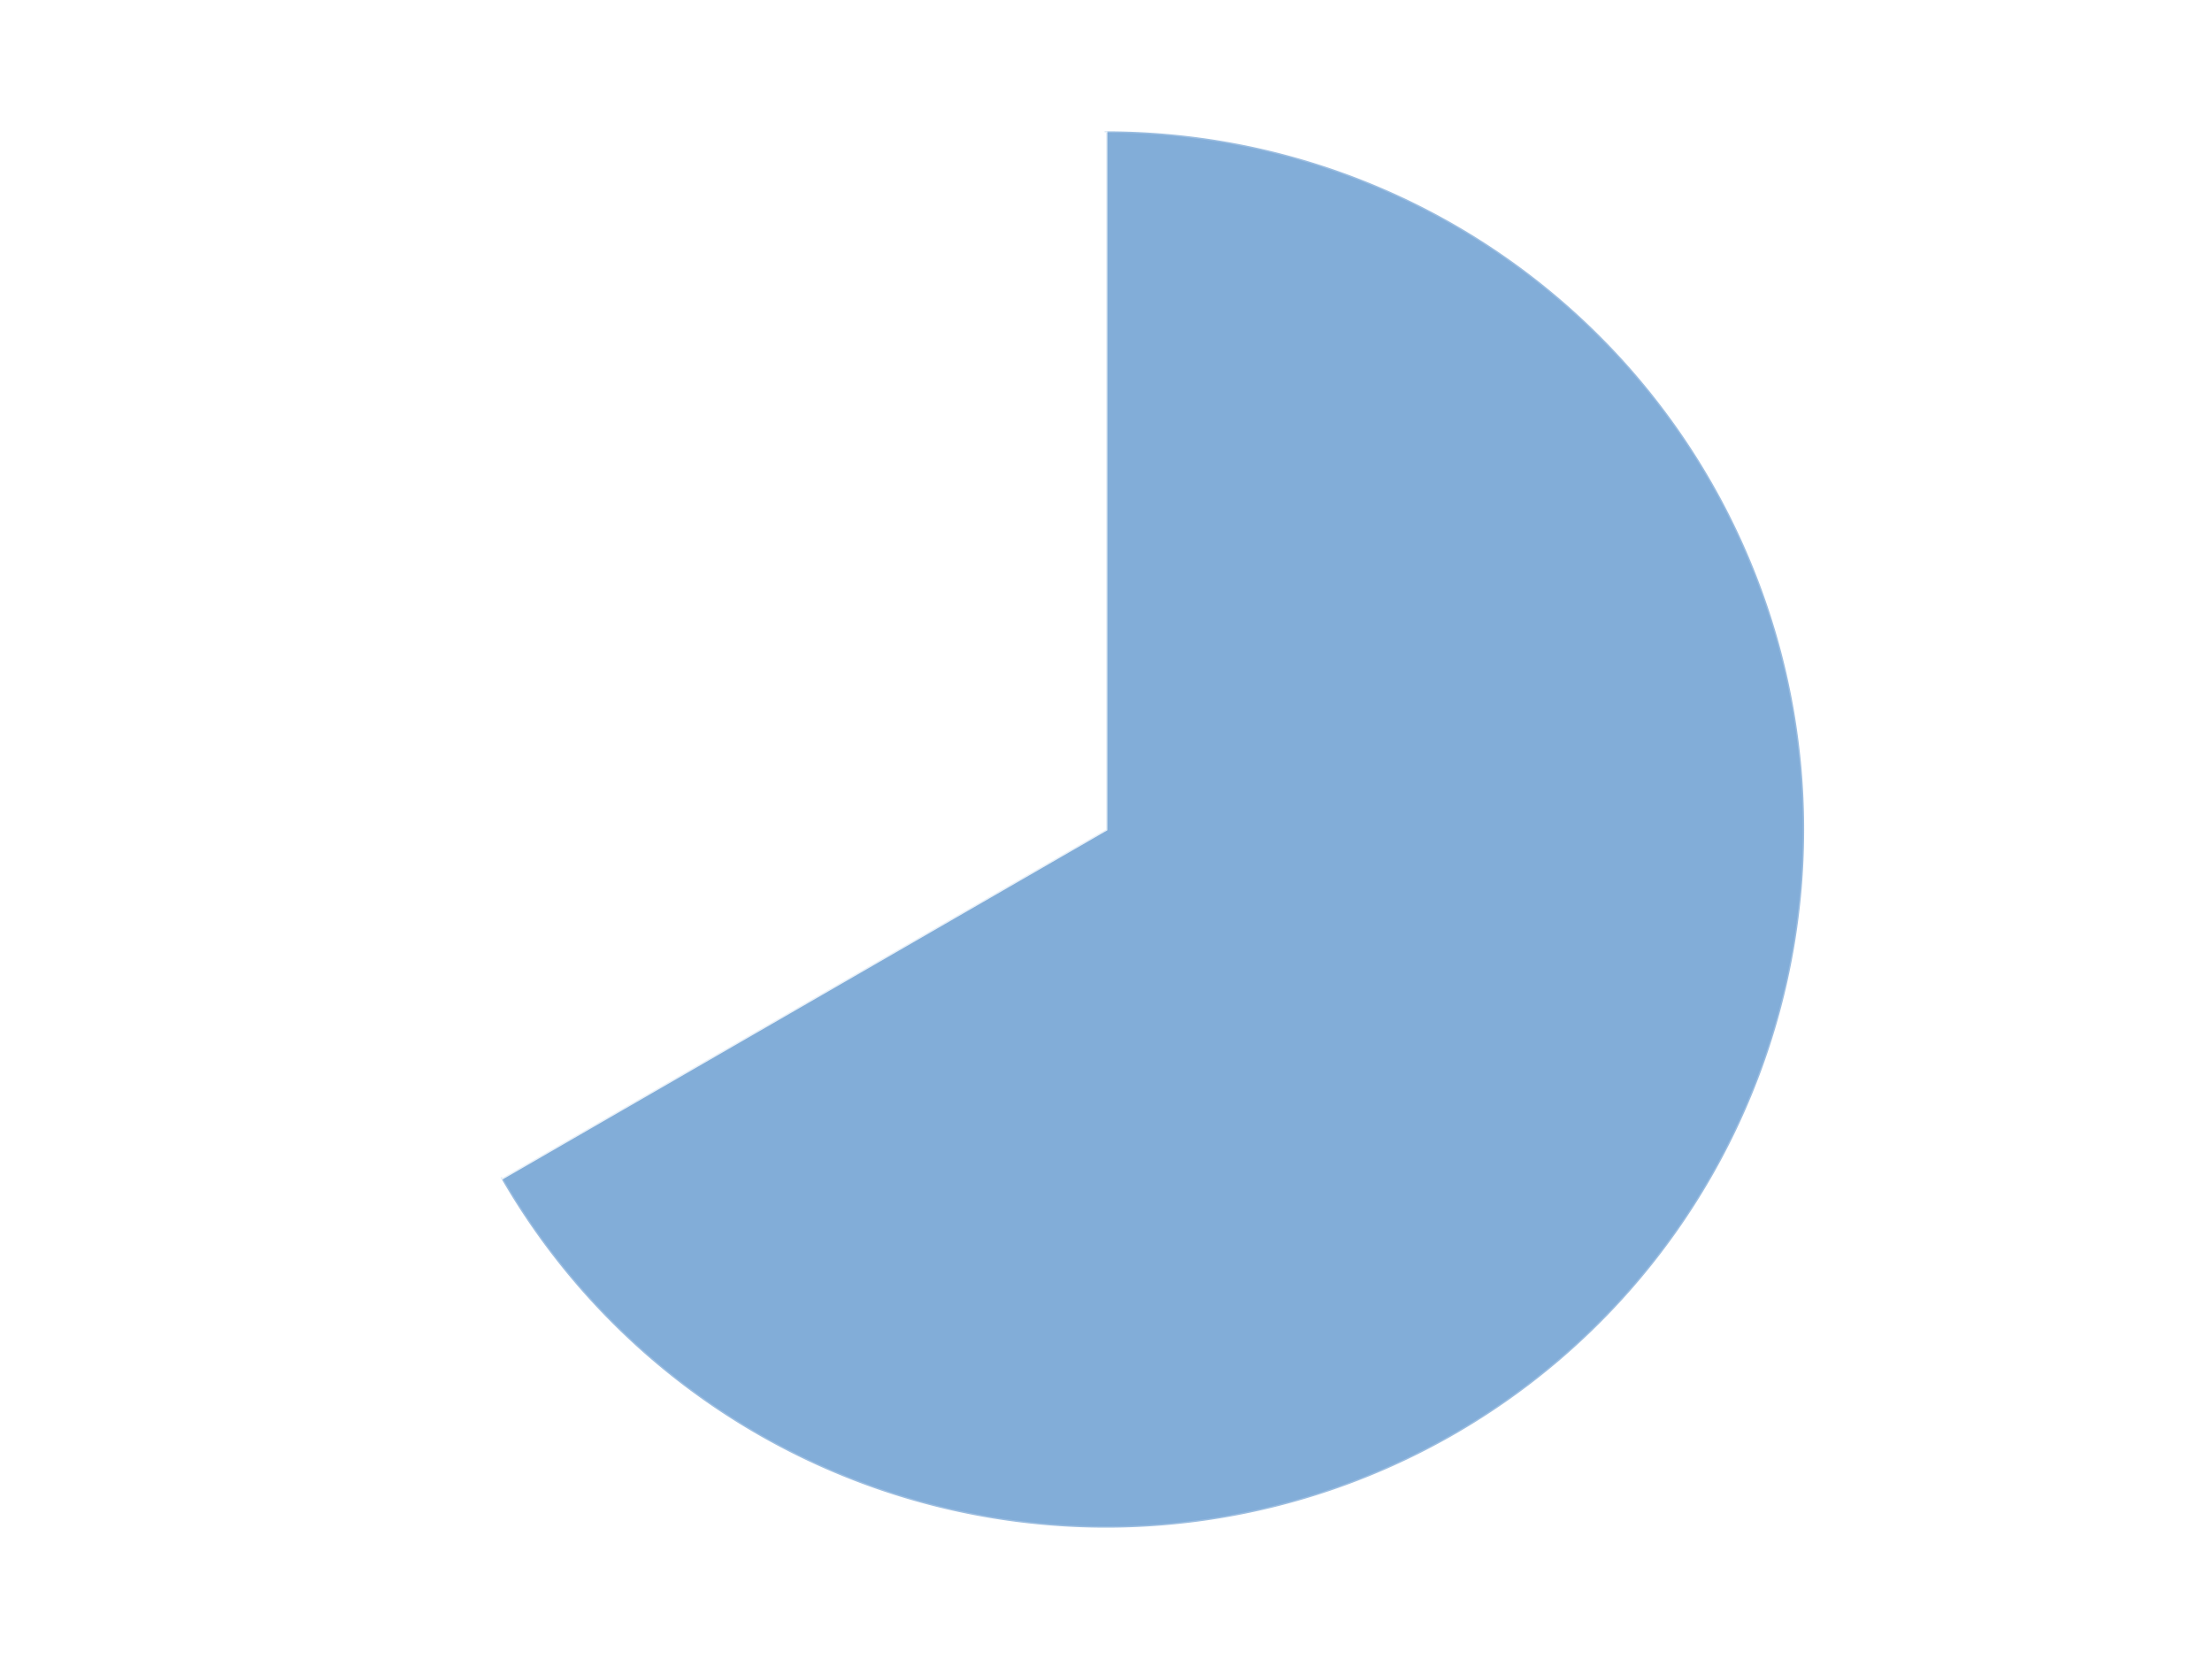 <?xml version='1.0' encoding='utf-8'?>
<svg xmlns="http://www.w3.org/2000/svg" xmlns:xlink="http://www.w3.org/1999/xlink" id="chart-569dca2f-cf76-4550-a44d-1d512d5bfdc0" class="pygal-chart" viewBox="0 0 800 600"><!--Generated with pygal 3.0.4 (lxml) ©Kozea 2012-2016 on 2024-07-06--><!--http://pygal.org--><!--http://github.com/Kozea/pygal--><defs><style type="text/css">#chart-569dca2f-cf76-4550-a44d-1d512d5bfdc0{-webkit-user-select:none;-webkit-font-smoothing:antialiased;font-family:Consolas,"Liberation Mono",Menlo,Courier,monospace}#chart-569dca2f-cf76-4550-a44d-1d512d5bfdc0 .title{font-family:Consolas,"Liberation Mono",Menlo,Courier,monospace;font-size:16px}#chart-569dca2f-cf76-4550-a44d-1d512d5bfdc0 .legends .legend text{font-family:Consolas,"Liberation Mono",Menlo,Courier,monospace;font-size:14px}#chart-569dca2f-cf76-4550-a44d-1d512d5bfdc0 .axis text{font-family:Consolas,"Liberation Mono",Menlo,Courier,monospace;font-size:10px}#chart-569dca2f-cf76-4550-a44d-1d512d5bfdc0 .axis text.major{font-family:Consolas,"Liberation Mono",Menlo,Courier,monospace;font-size:10px}#chart-569dca2f-cf76-4550-a44d-1d512d5bfdc0 .text-overlay text.value{font-family:Consolas,"Liberation Mono",Menlo,Courier,monospace;font-size:16px}#chart-569dca2f-cf76-4550-a44d-1d512d5bfdc0 .text-overlay text.label{font-family:Consolas,"Liberation Mono",Menlo,Courier,monospace;font-size:10px}#chart-569dca2f-cf76-4550-a44d-1d512d5bfdc0 .tooltip{font-family:Consolas,"Liberation Mono",Menlo,Courier,monospace;font-size:14px}#chart-569dca2f-cf76-4550-a44d-1d512d5bfdc0 text.no_data{font-family:Consolas,"Liberation Mono",Menlo,Courier,monospace;font-size:64px}
#chart-569dca2f-cf76-4550-a44d-1d512d5bfdc0{background-color:transparent}#chart-569dca2f-cf76-4550-a44d-1d512d5bfdc0 path,#chart-569dca2f-cf76-4550-a44d-1d512d5bfdc0 line,#chart-569dca2f-cf76-4550-a44d-1d512d5bfdc0 rect,#chart-569dca2f-cf76-4550-a44d-1d512d5bfdc0 circle{-webkit-transition:150ms;-moz-transition:150ms;transition:150ms}#chart-569dca2f-cf76-4550-a44d-1d512d5bfdc0 .graph &gt; .background{fill:transparent}#chart-569dca2f-cf76-4550-a44d-1d512d5bfdc0 .plot &gt; .background{fill:transparent}#chart-569dca2f-cf76-4550-a44d-1d512d5bfdc0 .graph{fill:rgba(0,0,0,.87)}#chart-569dca2f-cf76-4550-a44d-1d512d5bfdc0 text.no_data{fill:rgba(0,0,0,1)}#chart-569dca2f-cf76-4550-a44d-1d512d5bfdc0 .title{fill:rgba(0,0,0,1)}#chart-569dca2f-cf76-4550-a44d-1d512d5bfdc0 .legends .legend text{fill:rgba(0,0,0,.87)}#chart-569dca2f-cf76-4550-a44d-1d512d5bfdc0 .legends .legend:hover text{fill:rgba(0,0,0,1)}#chart-569dca2f-cf76-4550-a44d-1d512d5bfdc0 .axis .line{stroke:rgba(0,0,0,1)}#chart-569dca2f-cf76-4550-a44d-1d512d5bfdc0 .axis .guide.line{stroke:rgba(0,0,0,.54)}#chart-569dca2f-cf76-4550-a44d-1d512d5bfdc0 .axis .major.line{stroke:rgba(0,0,0,.87)}#chart-569dca2f-cf76-4550-a44d-1d512d5bfdc0 .axis text.major{fill:rgba(0,0,0,1)}#chart-569dca2f-cf76-4550-a44d-1d512d5bfdc0 .axis.y .guides:hover .guide.line,#chart-569dca2f-cf76-4550-a44d-1d512d5bfdc0 .line-graph .axis.x .guides:hover .guide.line,#chart-569dca2f-cf76-4550-a44d-1d512d5bfdc0 .stackedline-graph .axis.x .guides:hover .guide.line,#chart-569dca2f-cf76-4550-a44d-1d512d5bfdc0 .xy-graph .axis.x .guides:hover .guide.line{stroke:rgba(0,0,0,1)}#chart-569dca2f-cf76-4550-a44d-1d512d5bfdc0 .axis .guides:hover text{fill:rgba(0,0,0,1)}#chart-569dca2f-cf76-4550-a44d-1d512d5bfdc0 .reactive{fill-opacity:1.0;stroke-opacity:.8;stroke-width:1}#chart-569dca2f-cf76-4550-a44d-1d512d5bfdc0 .ci{stroke:rgba(0,0,0,.87)}#chart-569dca2f-cf76-4550-a44d-1d512d5bfdc0 .reactive.active,#chart-569dca2f-cf76-4550-a44d-1d512d5bfdc0 .active .reactive{fill-opacity:0.6;stroke-opacity:.9;stroke-width:4}#chart-569dca2f-cf76-4550-a44d-1d512d5bfdc0 .ci .reactive.active{stroke-width:1.5}#chart-569dca2f-cf76-4550-a44d-1d512d5bfdc0 .series text{fill:rgba(0,0,0,1)}#chart-569dca2f-cf76-4550-a44d-1d512d5bfdc0 .tooltip rect{fill:transparent;stroke:rgba(0,0,0,1);-webkit-transition:opacity 150ms;-moz-transition:opacity 150ms;transition:opacity 150ms}#chart-569dca2f-cf76-4550-a44d-1d512d5bfdc0 .tooltip .label{fill:rgba(0,0,0,.87)}#chart-569dca2f-cf76-4550-a44d-1d512d5bfdc0 .tooltip .label{fill:rgba(0,0,0,.87)}#chart-569dca2f-cf76-4550-a44d-1d512d5bfdc0 .tooltip .legend{font-size:.8em;fill:rgba(0,0,0,.54)}#chart-569dca2f-cf76-4550-a44d-1d512d5bfdc0 .tooltip .x_label{font-size:.6em;fill:rgba(0,0,0,1)}#chart-569dca2f-cf76-4550-a44d-1d512d5bfdc0 .tooltip .xlink{font-size:.5em;text-decoration:underline}#chart-569dca2f-cf76-4550-a44d-1d512d5bfdc0 .tooltip .value{font-size:1.5em}#chart-569dca2f-cf76-4550-a44d-1d512d5bfdc0 .bound{font-size:.5em}#chart-569dca2f-cf76-4550-a44d-1d512d5bfdc0 .max-value{font-size:.75em;fill:rgba(0,0,0,.54)}#chart-569dca2f-cf76-4550-a44d-1d512d5bfdc0 .map-element{fill:transparent;stroke:rgba(0,0,0,.54) !important}#chart-569dca2f-cf76-4550-a44d-1d512d5bfdc0 .map-element .reactive{fill-opacity:inherit;stroke-opacity:inherit}#chart-569dca2f-cf76-4550-a44d-1d512d5bfdc0 .color-0,#chart-569dca2f-cf76-4550-a44d-1d512d5bfdc0 .color-0 a:visited{stroke:#F44336;fill:#F44336}#chart-569dca2f-cf76-4550-a44d-1d512d5bfdc0 .color-1,#chart-569dca2f-cf76-4550-a44d-1d512d5bfdc0 .color-1 a:visited{stroke:#3F51B5;fill:#3F51B5}#chart-569dca2f-cf76-4550-a44d-1d512d5bfdc0 .text-overlay .color-0 text{fill:black}#chart-569dca2f-cf76-4550-a44d-1d512d5bfdc0 .text-overlay .color-1 text{fill:black}
#chart-569dca2f-cf76-4550-a44d-1d512d5bfdc0 text.no_data{text-anchor:middle}#chart-569dca2f-cf76-4550-a44d-1d512d5bfdc0 .guide.line{fill:none}#chart-569dca2f-cf76-4550-a44d-1d512d5bfdc0 .centered{text-anchor:middle}#chart-569dca2f-cf76-4550-a44d-1d512d5bfdc0 .title{text-anchor:middle}#chart-569dca2f-cf76-4550-a44d-1d512d5bfdc0 .legends .legend text{fill-opacity:1}#chart-569dca2f-cf76-4550-a44d-1d512d5bfdc0 .axis.x text{text-anchor:middle}#chart-569dca2f-cf76-4550-a44d-1d512d5bfdc0 .axis.x:not(.web) text[transform]{text-anchor:start}#chart-569dca2f-cf76-4550-a44d-1d512d5bfdc0 .axis.x:not(.web) text[transform].backwards{text-anchor:end}#chart-569dca2f-cf76-4550-a44d-1d512d5bfdc0 .axis.y text{text-anchor:end}#chart-569dca2f-cf76-4550-a44d-1d512d5bfdc0 .axis.y text[transform].backwards{text-anchor:start}#chart-569dca2f-cf76-4550-a44d-1d512d5bfdc0 .axis.y2 text{text-anchor:start}#chart-569dca2f-cf76-4550-a44d-1d512d5bfdc0 .axis.y2 text[transform].backwards{text-anchor:end}#chart-569dca2f-cf76-4550-a44d-1d512d5bfdc0 .axis .guide.line{stroke-dasharray:4,4;stroke:black}#chart-569dca2f-cf76-4550-a44d-1d512d5bfdc0 .axis .major.guide.line{stroke-dasharray:6,6;stroke:black}#chart-569dca2f-cf76-4550-a44d-1d512d5bfdc0 .horizontal .axis.y .guide.line,#chart-569dca2f-cf76-4550-a44d-1d512d5bfdc0 .horizontal .axis.y2 .guide.line,#chart-569dca2f-cf76-4550-a44d-1d512d5bfdc0 .vertical .axis.x .guide.line{opacity:0}#chart-569dca2f-cf76-4550-a44d-1d512d5bfdc0 .horizontal .axis.always_show .guide.line,#chart-569dca2f-cf76-4550-a44d-1d512d5bfdc0 .vertical .axis.always_show .guide.line{opacity:1 !important}#chart-569dca2f-cf76-4550-a44d-1d512d5bfdc0 .axis.y .guides:hover .guide.line,#chart-569dca2f-cf76-4550-a44d-1d512d5bfdc0 .axis.y2 .guides:hover .guide.line,#chart-569dca2f-cf76-4550-a44d-1d512d5bfdc0 .axis.x .guides:hover .guide.line{opacity:1}#chart-569dca2f-cf76-4550-a44d-1d512d5bfdc0 .axis .guides:hover text{opacity:1}#chart-569dca2f-cf76-4550-a44d-1d512d5bfdc0 .nofill{fill:none}#chart-569dca2f-cf76-4550-a44d-1d512d5bfdc0 .subtle-fill{fill-opacity:.2}#chart-569dca2f-cf76-4550-a44d-1d512d5bfdc0 .dot{stroke-width:1px;fill-opacity:1;stroke-opacity:1}#chart-569dca2f-cf76-4550-a44d-1d512d5bfdc0 .dot.active{stroke-width:5px}#chart-569dca2f-cf76-4550-a44d-1d512d5bfdc0 .dot.negative{fill:transparent}#chart-569dca2f-cf76-4550-a44d-1d512d5bfdc0 text,#chart-569dca2f-cf76-4550-a44d-1d512d5bfdc0 tspan{stroke:none !important}#chart-569dca2f-cf76-4550-a44d-1d512d5bfdc0 .series text.active{opacity:1}#chart-569dca2f-cf76-4550-a44d-1d512d5bfdc0 .tooltip rect{fill-opacity:.95;stroke-width:.5}#chart-569dca2f-cf76-4550-a44d-1d512d5bfdc0 .tooltip text{fill-opacity:1}#chart-569dca2f-cf76-4550-a44d-1d512d5bfdc0 .showable{visibility:hidden}#chart-569dca2f-cf76-4550-a44d-1d512d5bfdc0 .showable.shown{visibility:visible}#chart-569dca2f-cf76-4550-a44d-1d512d5bfdc0 .gauge-background{fill:rgba(229,229,229,1);stroke:none}#chart-569dca2f-cf76-4550-a44d-1d512d5bfdc0 .bg-lines{stroke:transparent;stroke-width:2px}</style><script type="text/javascript">window.pygal = window.pygal || {};window.pygal.config = window.pygal.config || {};window.pygal.config['569dca2f-cf76-4550-a44d-1d512d5bfdc0'] = {"allow_interruptions": false, "box_mode": "extremes", "classes": ["pygal-chart"], "css": ["file://style.css", "file://graph.css"], "defs": [], "disable_xml_declaration": false, "dots_size": 2.5, "dynamic_print_values": false, "explicit_size": false, "fill": false, "force_uri_protocol": "https", "formatter": null, "half_pie": false, "height": 600, "include_x_axis": false, "inner_radius": 0, "interpolate": null, "interpolation_parameters": {}, "interpolation_precision": 250, "inverse_y_axis": false, "js": ["//kozea.github.io/pygal.js/2.0.x/pygal-tooltips.min.js"], "legend_at_bottom": false, "legend_at_bottom_columns": null, "legend_box_size": 12, "logarithmic": false, "margin": 20, "margin_bottom": null, "margin_left": null, "margin_right": null, "margin_top": null, "max_scale": 16, "min_scale": 4, "missing_value_fill_truncation": "x", "no_data_text": "No data", "no_prefix": false, "order_min": null, "pretty_print": false, "print_labels": false, "print_values": false, "print_values_position": "center", "print_zeroes": true, "range": null, "rounded_bars": null, "secondary_range": null, "show_dots": true, "show_legend": false, "show_minor_x_labels": true, "show_minor_y_labels": true, "show_only_major_dots": false, "show_x_guides": false, "show_x_labels": true, "show_y_guides": true, "show_y_labels": true, "spacing": 10, "stack_from_top": false, "strict": false, "stroke": true, "stroke_style": null, "style": {"background": "transparent", "ci_colors": [], "colors": ["#F44336", "#3F51B5", "#009688", "#FFC107", "#FF5722", "#9C27B0", "#03A9F4", "#8BC34A", "#FF9800", "#E91E63", "#2196F3", "#4CAF50", "#FFEB3B", "#673AB7", "#00BCD4", "#CDDC39", "#9E9E9E", "#607D8B"], "dot_opacity": "1", "font_family": "Consolas, \"Liberation Mono\", Menlo, Courier, monospace", "foreground": "rgba(0, 0, 0, .87)", "foreground_strong": "rgba(0, 0, 0, 1)", "foreground_subtle": "rgba(0, 0, 0, .54)", "guide_stroke_color": "black", "guide_stroke_dasharray": "4,4", "label_font_family": "Consolas, \"Liberation Mono\", Menlo, Courier, monospace", "label_font_size": 10, "legend_font_family": "Consolas, \"Liberation Mono\", Menlo, Courier, monospace", "legend_font_size": 14, "major_guide_stroke_color": "black", "major_guide_stroke_dasharray": "6,6", "major_label_font_family": "Consolas, \"Liberation Mono\", Menlo, Courier, monospace", "major_label_font_size": 10, "no_data_font_family": "Consolas, \"Liberation Mono\", Menlo, Courier, monospace", "no_data_font_size": 64, "opacity": "1.0", "opacity_hover": "0.6", "plot_background": "transparent", "stroke_opacity": ".8", "stroke_opacity_hover": ".9", "stroke_width": "1", "stroke_width_hover": "4", "title_font_family": "Consolas, \"Liberation Mono\", Menlo, Courier, monospace", "title_font_size": 16, "tooltip_font_family": "Consolas, \"Liberation Mono\", Menlo, Courier, monospace", "tooltip_font_size": 14, "transition": "150ms", "value_background": "rgba(229, 229, 229, 1)", "value_colors": [], "value_font_family": "Consolas, \"Liberation Mono\", Menlo, Courier, monospace", "value_font_size": 16, "value_label_font_family": "Consolas, \"Liberation Mono\", Menlo, Courier, monospace", "value_label_font_size": 10}, "title": null, "tooltip_border_radius": 0, "tooltip_fancy_mode": true, "truncate_label": null, "truncate_legend": null, "width": 800, "x_label_rotation": 0, "x_labels": null, "x_labels_major": null, "x_labels_major_count": null, "x_labels_major_every": null, "x_title": null, "xrange": null, "y_label_rotation": 0, "y_labels": null, "y_labels_major": null, "y_labels_major_count": null, "y_labels_major_every": null, "y_title": null, "zero": 0, "legends": ["Medium Blue", "White"]}</script><script type="text/javascript" xlink:href="https://kozea.github.io/pygal.js/2.0.x/pygal-tooltips.min.js"/></defs><title>Pygal</title><g class="graph pie-graph vertical"><rect x="0" y="0" width="800" height="600" class="background"/><g transform="translate(20, 20)" class="plot"><rect x="0" y="0" width="760" height="560" class="background"/><g class="series serie-0 color-0"><g class="slices"><g class="slice" style="fill: #82ADD8; stroke: #82ADD8"><path d="M380 28 A252 252 0 1 1 161.762 406 L380 280 A0 0 0 1 0 380 280 z" class="slice reactive tooltip-trigger"/><desc class="value">2</desc><desc class="x centered">489.1192008768393</desc><desc class="y centered">343.0</desc></g></g></g><g class="series serie-1 color-1"><g class="slices"><g class="slice" style="fill: #FFFFFF; stroke: #FFFFFF"><path d="M161.762 406 A252 252 0 0 1 380 28 L380 280 A0 0 0 0 0 380 280 z" class="slice reactive tooltip-trigger"/><desc class="value">1</desc><desc class="x centered">270.88079912316067</desc><desc class="y centered">217.00000000000009</desc></g></g></g></g><g class="titles"/><g transform="translate(20, 20)" class="plot overlay"><g class="series serie-0 color-0"/><g class="series serie-1 color-1"/></g><g transform="translate(20, 20)" class="plot text-overlay"><g class="series serie-0 color-0"/><g class="series serie-1 color-1"/></g><g transform="translate(20, 20)" class="plot tooltip-overlay"><g transform="translate(0 0)" style="opacity: 0" class="tooltip"><rect rx="0" ry="0" width="0" height="0" class="tooltip-box"/><g class="text"/></g></g></g></svg>